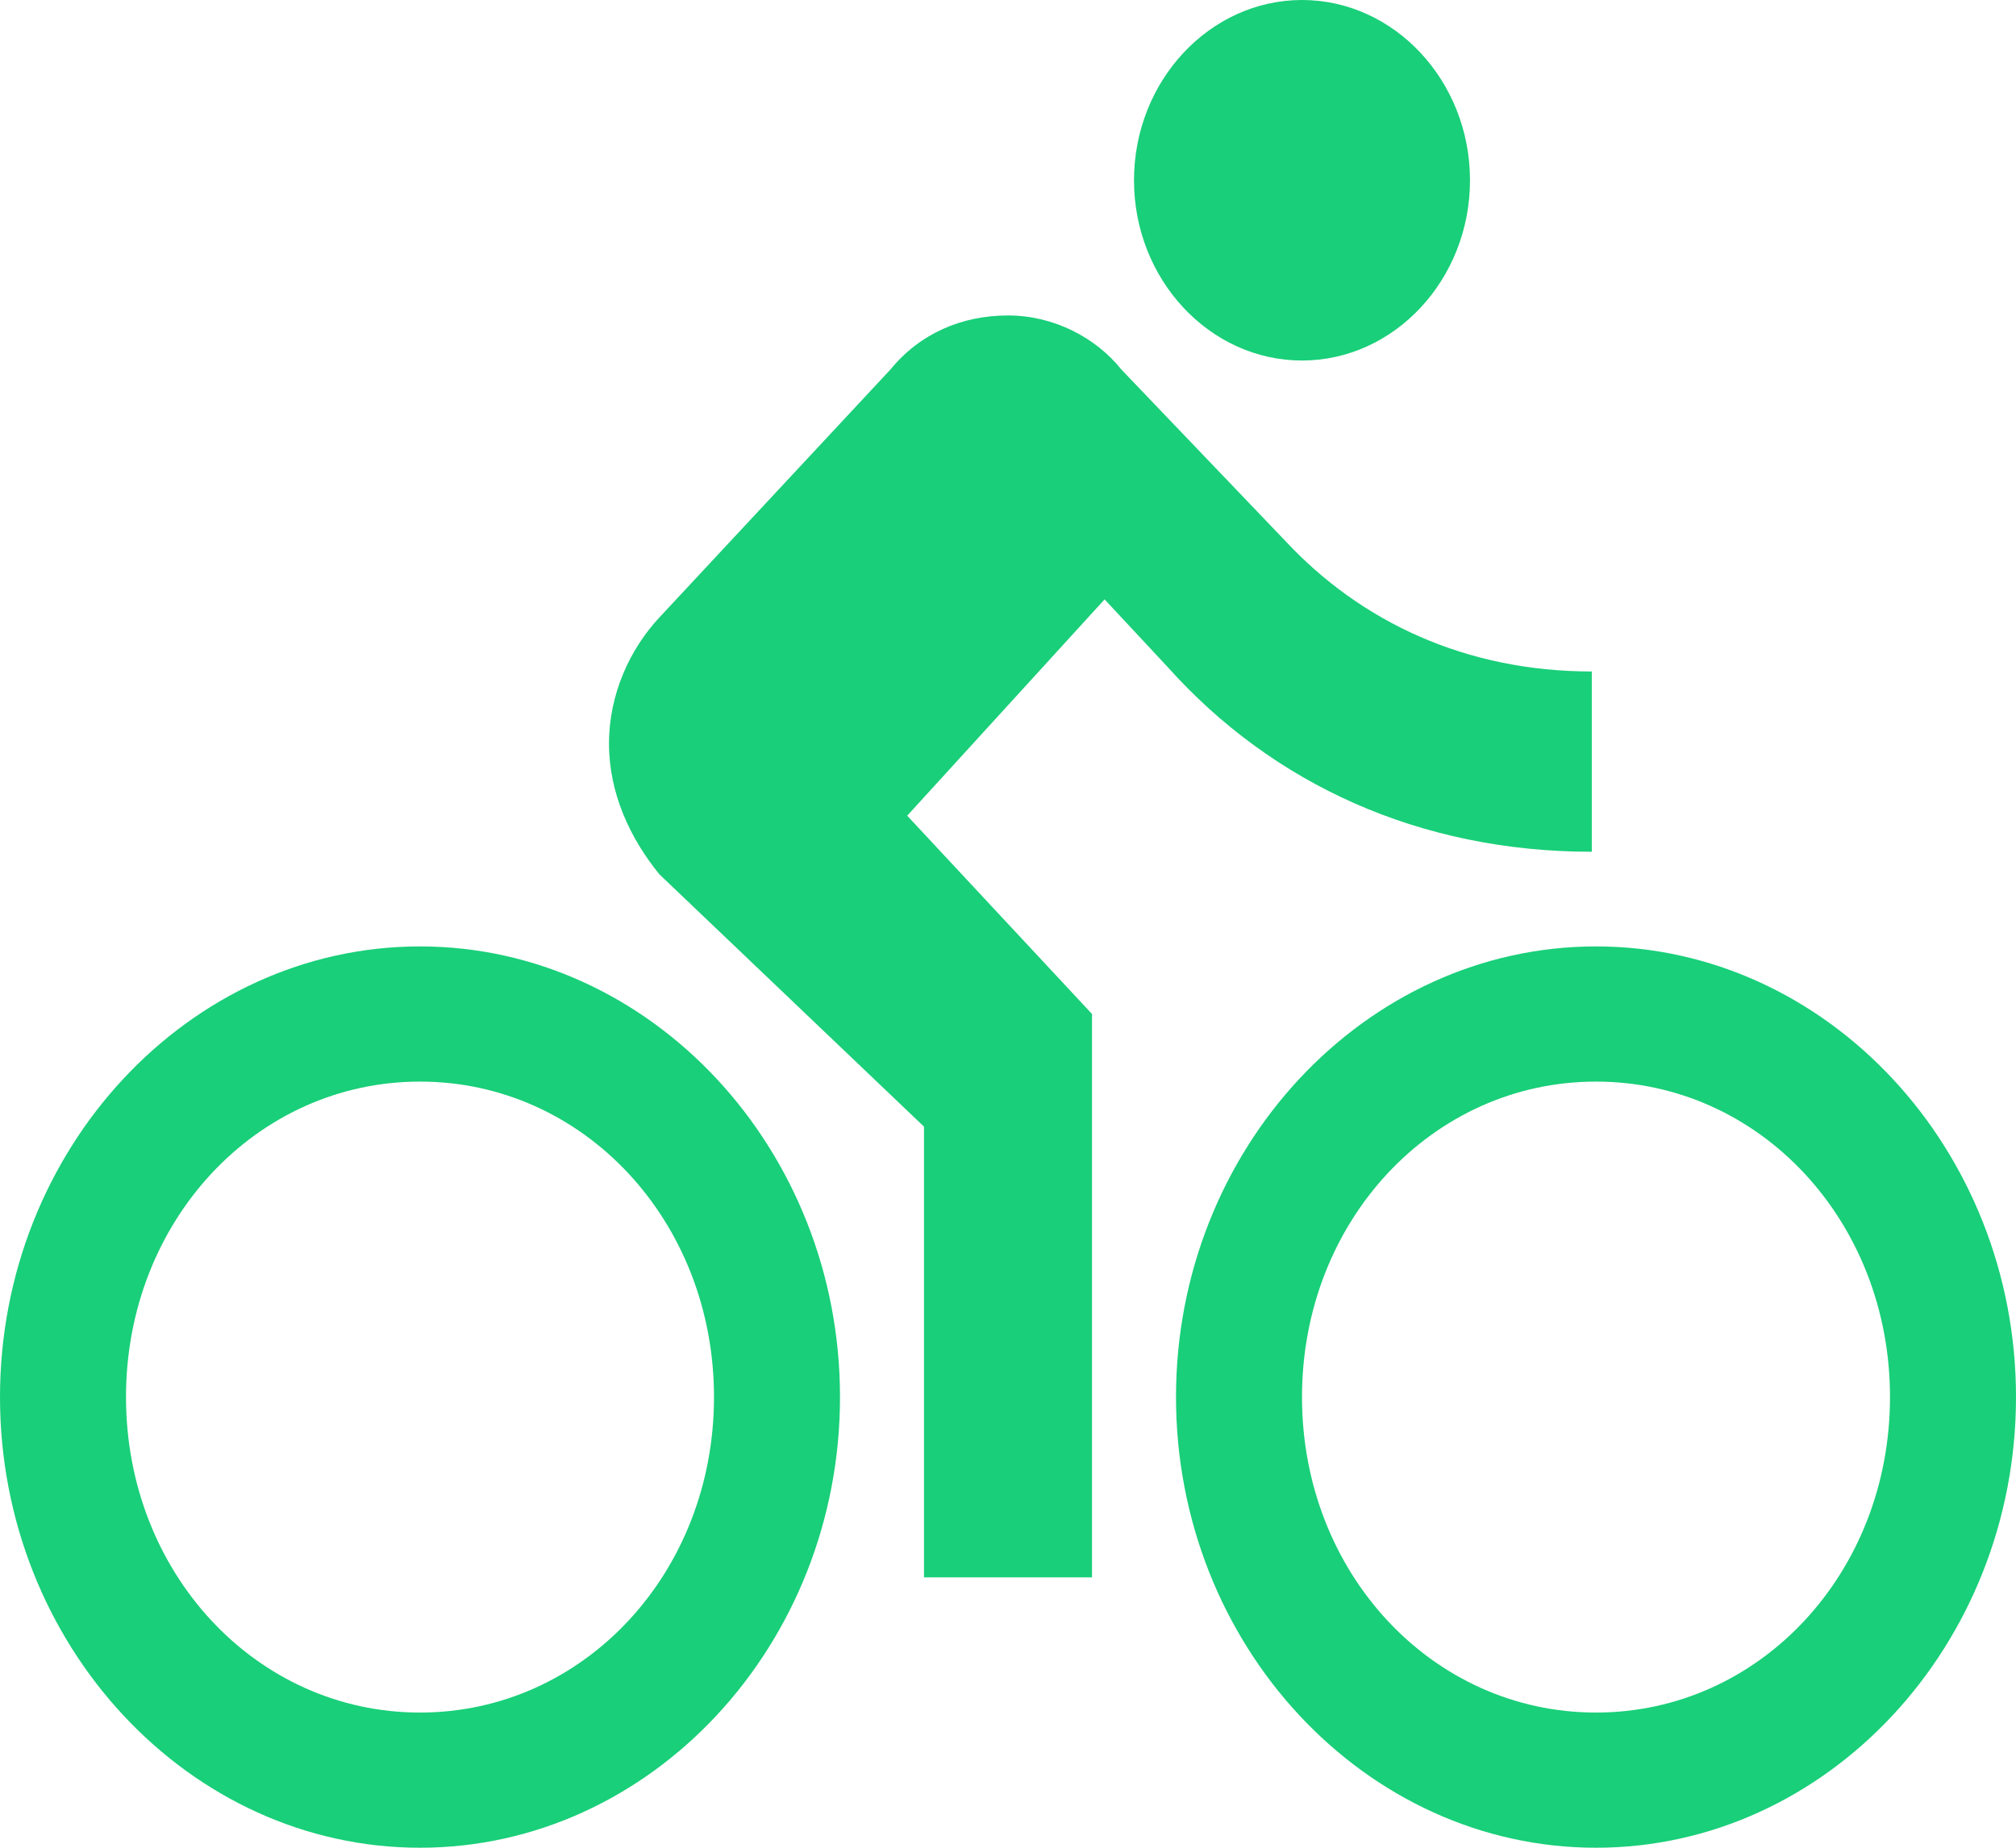 <svg width="48" height="44" viewBox="0 0 48 44" fill="none" xmlns="http://www.w3.org/2000/svg">
<path d="M31 8.585C33.2 8.585 35 6.654 35 4.293C35 1.932 33.2 0 31 0C28.8 0 27 1.932 27 4.293C27 6.654 28.8 8.585 31 8.585Z" fill="#19CF79"/>
<path d="M10 22.537C4.5 22.537 0 27.366 0 33.268C0 39.171 4.5 44 10 44C15.5 44 20 39.171 20 33.268C20 27.366 15.5 22.537 10 22.537ZM10 40.781C6.1 40.781 3 37.454 3 33.268C3 29.083 6.1 25.756 10 25.756C13.9 25.756 17 29.083 17 33.268C17 37.454 13.9 40.781 10 40.781Z" fill="#19CF79"/>
<path d="M37.9 20.283V15.99C34.9 15.99 32.4 14.81 30.6 12.878L26.7 8.8C26.1 8.049 25.1 7.512 24 7.512C22.9 7.512 21.9 7.942 21.2 8.8L15.7 14.703C15 15.454 14.5 16.527 14.5 17.707C14.5 18.888 15 19.961 15.7 20.82L22 26.829V37.561H26V24.146L21.6 19.424L26.3 14.273L27.8 15.883C30.3 18.673 33.8 20.283 37.9 20.283Z" fill="#19CF79"/>
<path d="M38 22.537C32.5 22.537 28 27.366 28 33.268C28 39.171 32.5 44 38 44C43.5 44 48 39.171 48 33.268C48 27.366 43.5 22.537 38 22.537ZM38 40.781C34.1 40.781 31 37.454 31 33.268C31 29.083 34.1 25.756 38 25.756C41.9 25.756 45 29.083 45 33.268C45 37.454 41.9 40.781 38 40.781Z" fill="#19CF79"/>
</svg>
